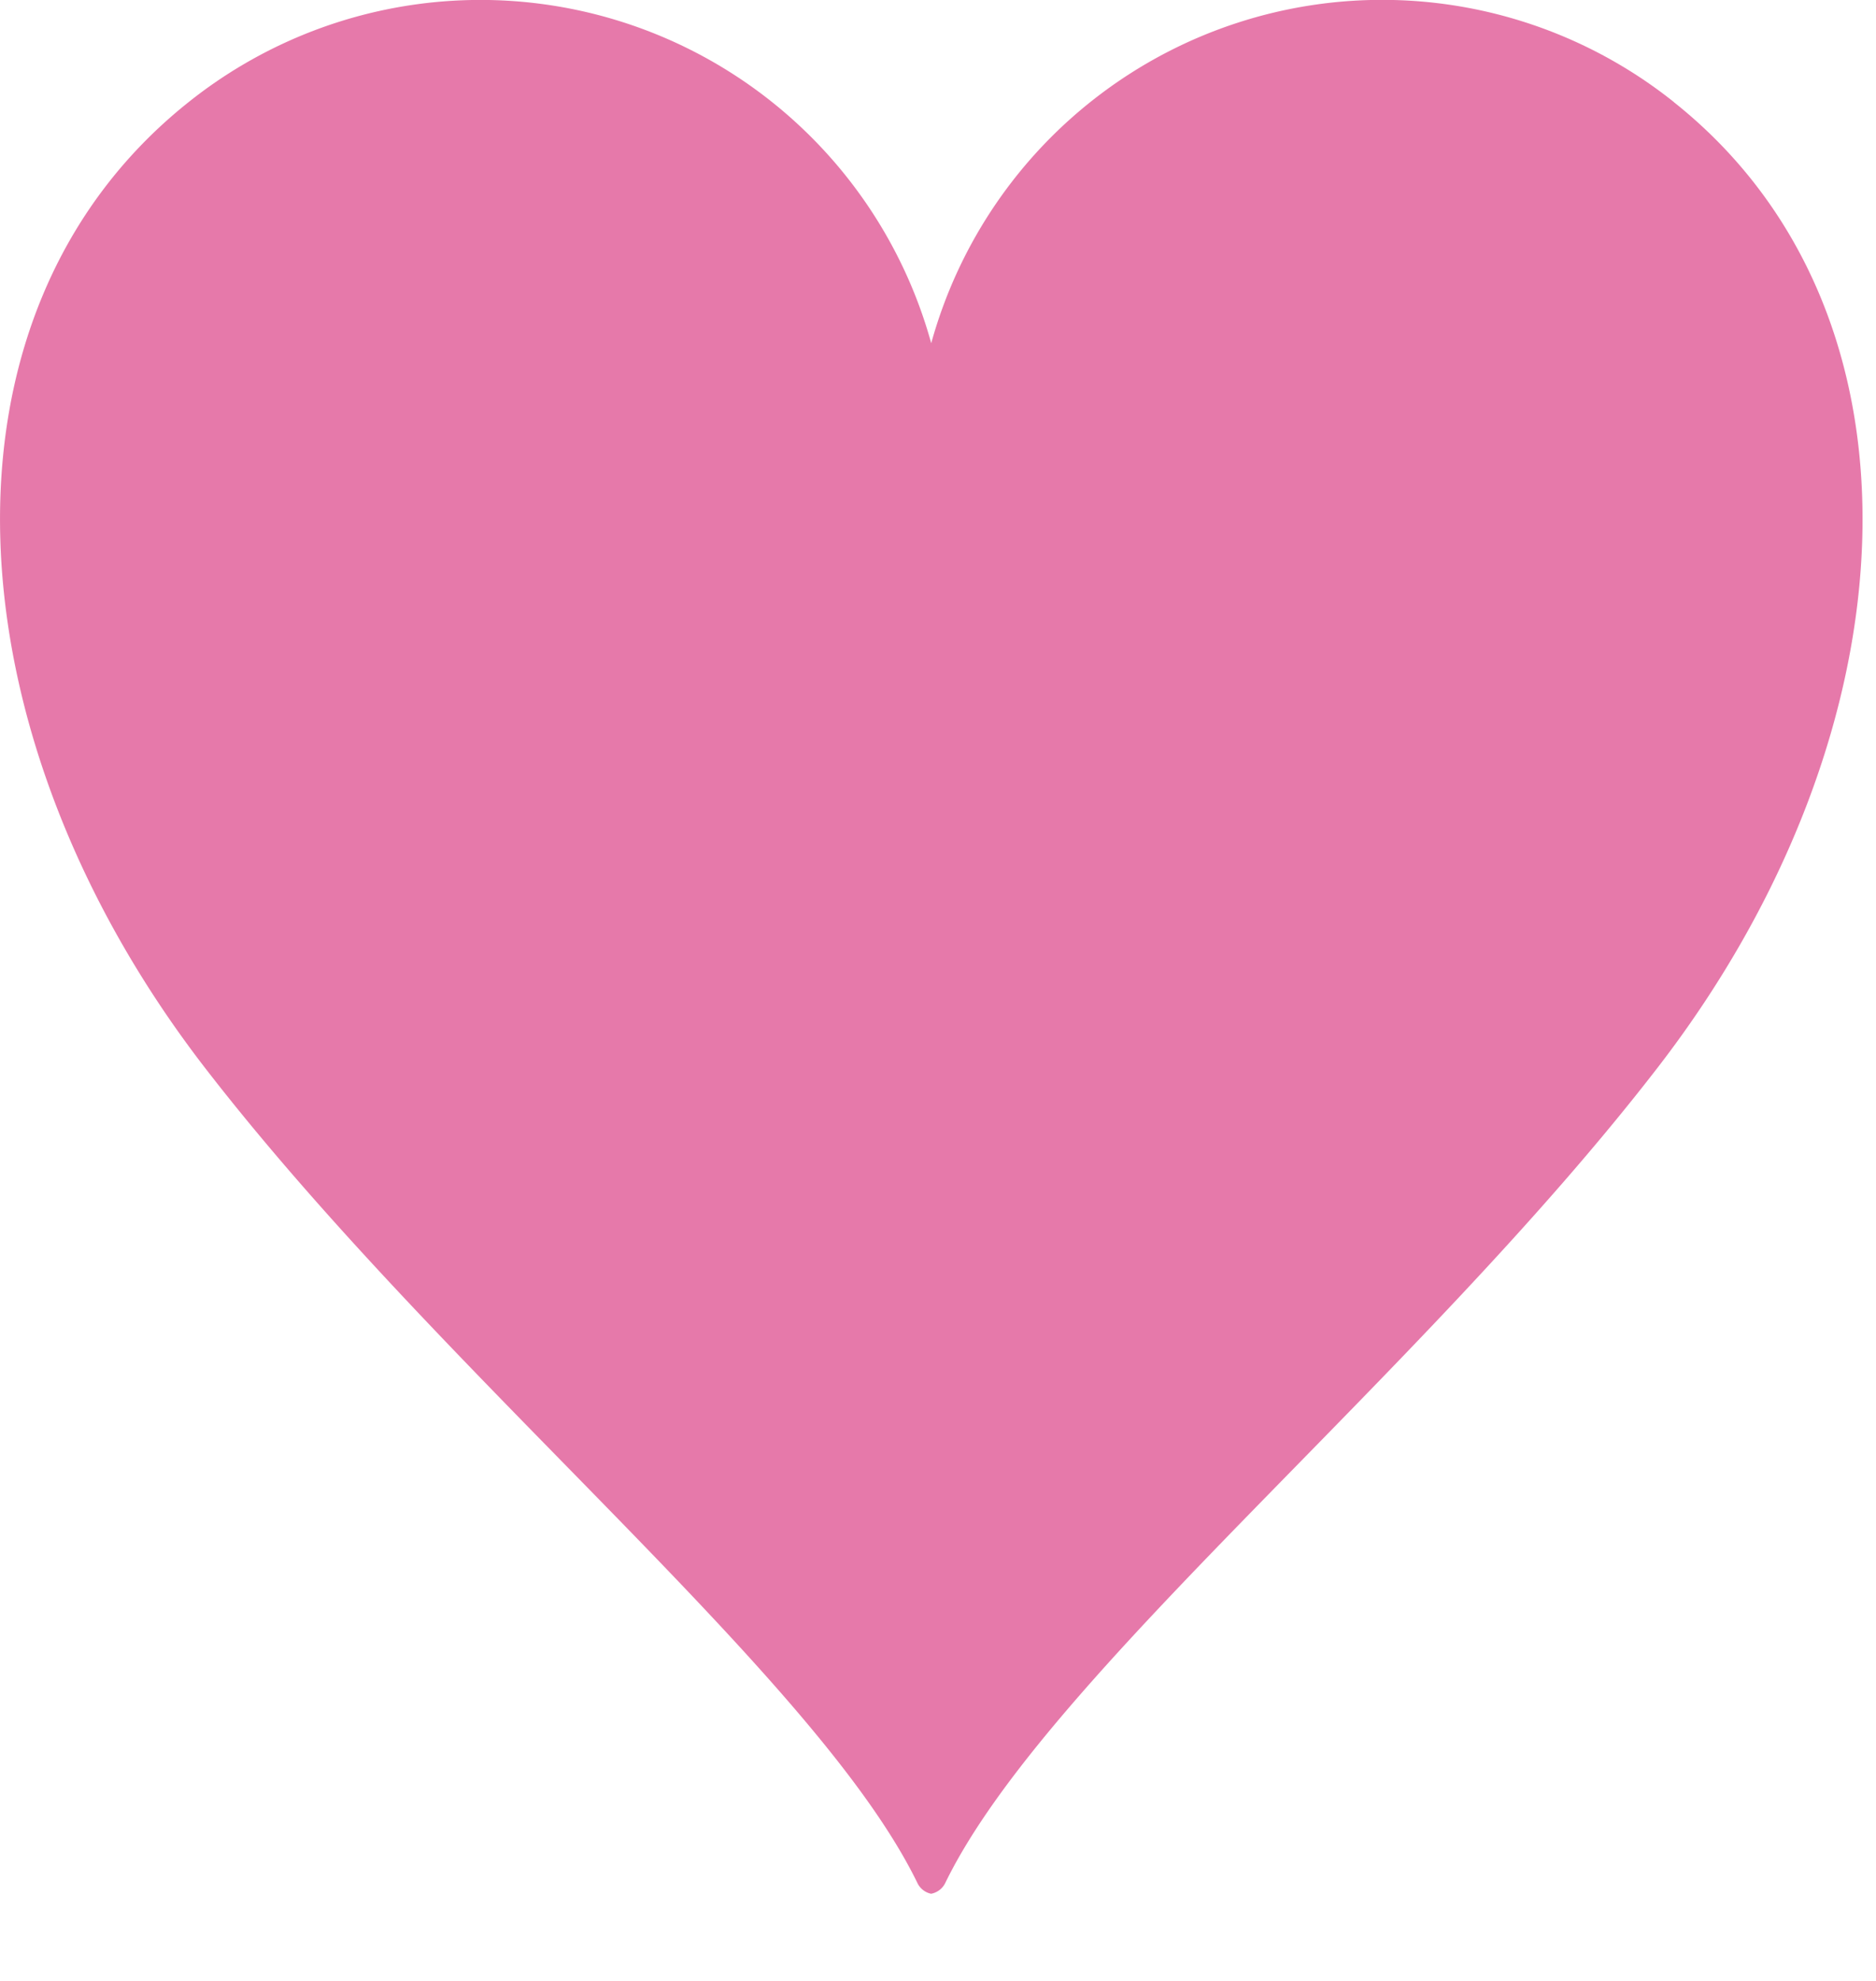 <svg width="18" height="19" fill="none" xmlns="http://www.w3.org/2000/svg"><path d="M16.062.98a4.488 4.488 0 00-7.127 2.312A4.488 4.488 0 001.809.98c-2.536 2.017-2.331 6.032.15 9.252 2.295 2.975 5.879 5.842 6.845 7.832a.188.188 0 00.13.1.19.19 0 00.134-.1c.965-1.99 4.549-4.857 6.843-7.832 2.483-3.22 2.687-7.235.15-9.252z" fill="#E679AA"/></svg>